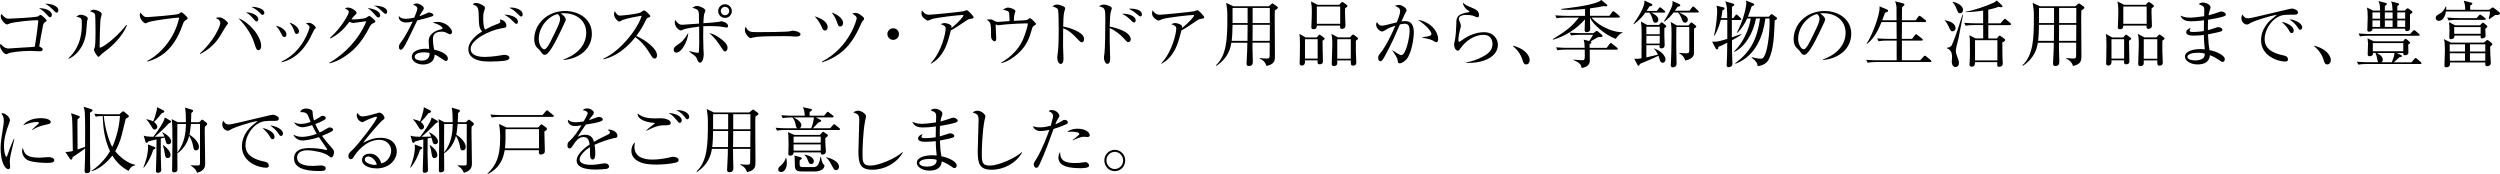 <?xml version="1.0" encoding="UTF-8"?><svg id="_レイヤー_2" xmlns="http://www.w3.org/2000/svg" viewBox="0 0 517.99 36.07"><defs><style>.cls-1{fill:#000;stroke-width:0px;}</style></defs><g id="_ヘッダーフッダー"><path class="cls-1" d="M9.31,4.61c-.13.09-.3.22-.39.63-.18.81-.72,3.85-.79,4.38.51.25.71.34.71.58,0,.43-.48.43-.57.43-.3,0-1.62-.08-1.89-.08-2.16,0-4.14.27-4.68.53-.3.13-.33.15-.44.15-.39,0-1.26-1.09-1.26-1.71,0-.19.04-.3.13-.46.09.15.74.99,1.61.99.2,0,2.83-.2,3.38-.22.71-.03,1.69-.09,2.08-.15.31-1.68.73-5.02.73-5.28,0-.21-.09-.22-.27-.22-1.23,0-4.89.41-5.55.65-.11.04-.54.24-.63.24-.39,0-1.32-.93-1.32-1.67,0-.24.04-.38.11-.52.87.99,1.12.99,1.59.99.55,0,5.53-.26,6-.47.09-.04.45-.33.54-.33.18,0,1.26.96,1.26,1.19,0,.13-.03.15-.35.36ZM10.38,3.57c-.2,0-.24-.06-.71-.57-.76-.87-1.35-1.16-1.6-1.29,1.24-.08,2.68.5,2.68,1.37,0,.25-.17.5-.38.5ZM11.73,2.62c-.18,0-.25-.08-.9-.74-.74-.73-1.1-.91-1.5-1.11.99-.06,2.76.38,2.76,1.35,0,.34-.2.5-.36.5Z"/><path class="cls-1" d="M18.03,4.51c-.03.35-.15,1.89-.18,2.21-.39,3.22-2.32,4.93-3.6,5.46l-.08-.09c2.78-2.61,2.78-5.85,2.78-7.11s-.02-1.24-1.16-1.54c.24-.16.57-.39.99-.39.39,0,1.41.33,1.41.75,0,.12-.15.62-.17.72ZM21.67,10.71c-.51.36-.55.42-.95.84-.08.08-.21.22-.3.22-.29,0-.96-1.23-.96-1.42,0-.1.18-.55.2-.66.13-.63.13-2.58.13-2.98,0-.55-.01-3.33-.09-3.69-.06-.27-.36-.46-1.08-.7.2-.12.5-.32.84-.32.45,0,1.62.45,1.62.9,0,.13-.18.73-.21.85-.15.76-.23,4.96-.23,5.88,0,.06,0,.25.11.25.36,0,3.08-1.72,5.43-4.72l.12.09c-1.02,2.46-3.18,4.42-4.63,5.46Z"/><path class="cls-1" d="M38.38,4.26c-.27.17-.39.44-.57.96-.87,2.5-2.26,4.89-4.5,6.33-1.26.81-2.32,1.08-2.79,1.2l-.03-.12c2.73-1.41,5.73-4.68,6.64-8.97-1.02-.02-5.34.62-6.12.84-.13.04-.81.34-.84.34-.29,0-1.21-.76-1.21-1.75,0-.19.08-.36.13-.48.68.79.79.94,1.46.94.42,0,6.01-.46,6.46-.66.11-.05.48-.36.57-.36.18,0,1.29.97,1.29,1.26,0,.18-.02.18-.5.46Z"/><path class="cls-1" d="M46.94,5.28c-.25.31-1.12,1.84-1.32,2.14-.9,1.42-1.98,2.66-4.16,3.78l-.03-.14c2.82-2.49,4.21-5.61,4.21-6.25,0-.38-.13-.72-.94-1.08.17-.06.46-.14.76-.14.71,0,1.79.98,1.79,1.23,0,.08-.17.29-.32.45ZM53.57,10.39c-.43,0-.52-.33-.92-1.56-.61-2-2.25-4.08-3.24-5.03,1.9.57,4.71,3.53,4.71,5.76,0,.41-.22.83-.55.83ZM53.17,4.44c-.21,0-.27-.08-.79-.69-.06-.08-.61-.74-1.41-1.2.94-.01,2.55.51,2.55,1.44,0,.3-.18.45-.35.45ZM54.41,3.08c-.18,0-.22-.04-.63-.48-.13-.15-.81-.75-1.67-1.17.96-.06,2.66.36,2.66,1.23,0,.29-.2.42-.36.42Z"/><path class="cls-1" d="M58.92,7.68c-.33,0-.48-.34-.65-.72-.2-.42-.6-1.09-1.09-1.62.99.15,2.17.96,2.17,1.79,0,.3-.15.55-.43.55ZM65.1,6.17c-.09.1-.71,1.42-.84,1.68-2.16,4.07-4.83,4.77-5.88,5.05l-.03-.15c4.5-2.1,5.79-6.9,5.79-7.11,0-.36-.6-.71-.79-.81.19-.04.39-.11.66-.11.65,0,1.41.79,1.41.98,0,.1-.03.15-.31.46ZM61.5,7.04c-.31,0-.36-.14-.61-.83-.2-.55-.56-1.09-.9-1.54,1.02.3,1.96,1.14,1.96,1.79,0,.31-.17.58-.45.58Z"/><path class="cls-1" d="M68.22,13.02c3.22-1.8,6.28-5.08,7.68-8.62-.6.06-1.62.23-2.25.3-.08.01-.41.06-.48.06-.25,0-.6-.17-.76-.25-.96,1.21-1.86,2.37-3.97,3.48l-.08-.12c2.46-2.25,3.92-4.93,3.92-5.43,0-.15-.03-.27-.83-.75.36-.12.69-.12.73-.12.6,0,1.7.69,1.7,1.08,0,.17-.06.21-.34.48-.21.2-.3.31-.74.88.66.08,2.55-.13,2.94-.27.13-.04.66-.45.79-.45s1.25.88,1.25,1.18c0,.12-.05.15-.47.35-.34.16-.48.28-.81.93-1.33,2.58-2.59,4-3.85,5.05-.62.51-2.37,1.88-4.4,2.33l-.03-.11ZM78.78,3.18c0,.21-.11.44-.39.44-.18,0-.29-.08-.48-.3-.54-.63-.9-1.08-1.74-1.65,1.37.12,2.61.71,2.61,1.51ZM80.22,2.47c0,.39-.25.39-.36.39-.16,0-.19-.03-.84-.65-.12-.12-.72-.71-1.53-1.06,1.15.03,2.73.3,2.73,1.32Z"/><path class="cls-1" d="M89.55,3.38c-.24.12-1.41.45-3.1.86-.39.78-2.03,4.26-2.42,4.93-.34.58-.66,1.14-.96,1.14-.11,0-.42-.06-.42-.57,0-.42.21-.69.36-.9,1.08-1.42,2.04-3.41,2.49-4.38-.33.08-.78.2-1.35.2-.89,0-1.63-.47-1.52-1.37.36.51.86.6,1.46.6.54,0,1.16-.1,1.75-.24.35-.85.63-1.59.63-1.9,0-.17-.09-.53-.88-.74.23-.19.44-.3.74-.3.58,0,1.5.63,1.5,1.02q0,.15-.38.69c-.21.3-.33.51-.56.95.3-.11.81-.29,1.12-.44.66-.3.74-.34.92-.34.2,0,.86.21.86.5,0,.15-.12.24-.24.3ZM93.3,7.11c-.09,0-.25-.02-.53-.17-.51-.27-.69-.38-1.27-.38-1.58,0-1.8.85-1.8,1.56,0,.87.17,1.71.25,2.17,1.2.25,2.85.88,2.85,1.86,0,.22-.15.49-.42.49-.18,0-.78-.42-1.16-.69-.6-.42-.87-.53-1.17-.63-.01.31-.04.95-.57,1.42-.62.57-1.47.63-1.82.63-1.25,0-2.33-.67-2.33-1.6,0-1.12,1.37-1.67,2.82-1.67.33,0,.55.03.78.04-.04-.53-.11-1.23-.11-1.58,0-1.65,1.59-2.29,2.62-2.49.12-.03.25-.06.25-.24,0-.2-.54-.75-2.05-1.14.22-.07.51-.15.96-.15,1.86,0,3.06,1.39,3.06,2.1,0,.27-.15.44-.39.44ZM87.88,10.84c-.57,0-1.96.12-1.96.93,0,.63.96.79,1.47.79s1.67-.13,1.62-1.57c-.29-.08-.52-.15-1.12-.15Z"/><path class="cls-1" d="M105.07,12.46c-.63.25-2.94.29-3.49.29-1.32,0-2.08-.08-2.92-.41-.74-.29-1.62-.92-1.62-2.08,0-1.86,2.01-3.21,2.85-3.75-.64-.79-.64-1.05-.71-3.55-.04-1.54-.3-1.67-1.25-2.08.21-.2.53-.27.81-.27.39,0,1.08.34,1.39.55.3.2.34.29.34.48,0,.15-.04.32-.06.36-.2.53-.29.84-.29,1.92,0,1.26.18,1.84.38,2.21,1.17-.63,1.56-.78,2.88-1.3.18-.08.27-.17.27-.36,0-.15-.08-.3-.12-.42.87.03,1.39.66,1.39,1.23,0,.42-.1.44-.97.58-2.7.45-6.43,2.43-6.43,4.26,0,1.54,2.04,1.68,2.89,1.68.25,0,1.91-.06,3.45-.35.38-.07.48-.09.67-.09.43,0,1.02.2,1.02.6,0,.24-.18.38-.5.51ZM107.02,4.95c-.21,0-.27-.08-.95-.75-.67-.67-1.15-.93-1.59-1.16.96-.03,2.83.38,2.83,1.47,0,.21-.08.44-.3.44ZM107.99,3.42c-.15,0-.21-.04-.66-.48-.79-.77-.99-.95-1.82-1.33.2-.03.33-.04.51-.04.78,0,2.28.45,2.28,1.41,0,.27-.15.45-.32.45Z"/><path class="cls-1" d="M116.77,12.43v-.12c3.19-1.14,4.69-3.25,4.69-5.53,0-2.54-2.04-4.04-4.65-4.04-.38,0-.45.01-.62.09.81.44,1.04.99,1.04,1.2,0,.17-.04.27-.51,1.25-.96,2.05-2.37,5.07-3.39,5.91-.11.08-.29.17-.48.17-.34,0-.48-.19-.93-.83-.11-.15-.71-.7-.81-.84-.17-.24-.42-.78-.42-1.53,0-3.23,2.73-5.88,6.39-5.88,2.91,0,5.55,1.69,5.55,4.71s-2.43,5.14-5.86,5.44ZM115.58,2.92c-1.65.27-3.95,2.4-3.95,5.16,0,1.02.58,2.14,1.17,2.14.41,0,.99-1.06,1.25-1.57,1.5-3.02,2-3.99,2-4.77,0-.38-.18-.69-.46-.96Z"/><path class="cls-1" d="M135.63,12.13c-.32,0-.48-.25-.62-.48-1.2-1.98-2.03-2.97-3.36-3.96-2.67,3.36-5.22,4.3-6.63,4.59l-.02-.12c3.48-1.53,7.14-6.12,7.96-8.91-.57.08-3.06.54-3.87.86-.13.06-.69.36-.81.36-.22,0-1.05-.73-1.05-1.51,0-.3.06-.5.13-.64.57.9.83.91,1.12.91.42,0,3.67-.31,4.29-.67.1-.06.57-.42.69-.42.17,0,1.28.95,1.28,1.2,0,.17-.11.2-.58.38-.11.04-.12.08-.32.43-.66,1.28-1.03,2.01-2,3.3,1.8.79,4.29,2.58,4.29,3.99,0,.41-.17.71-.52.71Z"/><path class="cls-1" d="M140.17,10.9c-.09,0-.58,0-.58-.6,0-.46.2-.6.98-1.14.6-.42,1.12-.79,2.05-2.36-.13,1.85-1.42,4.09-2.45,4.09ZM150.55,5.7c-.22,0-1.23-.2-1.38-.21-.25-.03-1.17-.09-2.17-.09-.62,0-1,.01-1.28.03-.03,1.38-.04,3.29.03,4.67,0,.12.06,1.09.06,1.11,0,.18-.04,1.77-.78,1.77-.29,0-.38-.2-.72-1-.11-.24-.36-.46-1.52-1.3l.02-.08c1.33.3,1.51.34,1.78.34.2,0,.21-.09.23-.38.06-1,.08-1.42.04-5.05-.27.03-2.82.36-3.29.62-.3.17-.41.17-.48.17-.6,0-1.28-.98-1.28-1.58,0-.2.03-.39.08-.62.22.36.52.71.9.92.11.06.24.11.63.11.03,0,2.97-.21,3.42-.24-.01-2-.03-2.22-.13-2.55-.15-.42-.64-.55-1.27-.72.22-.15.57-.39.96-.39.58,0,1.77.56,1.77.96,0,.08-.18.5-.22.58-.15.38-.2,1.58-.21,2.04.42-.01,2.97-.22,3.17-.27.09-.02.46-.14.52-.14.22,0,1.42.32,1.42.96,0,.09-.01.35-.3.35ZM150.24,10.65c-.27,0-.34-.12-1.06-1.23-1.07-1.61-1.77-2.17-2.22-2.54.78.09,1.53.51,2.5,1.25.34.25,1.29.96,1.29,1.79,0,.46-.3.73-.51.73ZM150.22,3.71c-.79,0-1.42-.63-1.42-1.41s.63-1.42,1.42-1.42,1.41.63,1.41,1.42-.63,1.41-1.41,1.41ZM150.22,1.41c-.48,0-.87.39-.87.87s.39.87.87.87.87-.39.87-.87-.39-.87-.87-.87Z"/><path class="cls-1" d="M164.92,7.58c-.13,0-.5-.03-.53-.03-.54-.04-.69-.06-1.69-.06-4.58,0-5.92.09-6.6.27-.05.01-.53.13-.57.13-.39,0-1.2-.96-1.2-1.65,0-.09.02-.38.18-.72.51,1.14.98,1.14,2.54,1.14,1.04,0,5.91-.02,6.6-.18.09-.01.53-.13.62-.13s1.59.17,1.59.75c0,.46-.75.48-.93.48Z"/><path class="cls-1" d="M170.92,6.33c-.32,0-.47-.29-.57-.53-.46-1.05-.81-1.56-1.54-2.42,2.08.62,2.68,1.58,2.68,2.24,0,.41-.24.71-.57.71ZM178.84,4.23c-.18.13-.24.27-.6,1.08-1.96,4.38-4.2,6.33-7.88,7.61l-.06-.15c5.76-2.97,7.21-8.76,7.21-8.98,0-.29-.27-.6-.93-.98.17-.07.29-.13.65-.13.4,0,.67.06,1.47.72.24.2.34.33.34.5,0,.13-.08.24-.21.35ZM174.07,5.5c-.27,0-.39-.2-.5-.5-.36-1-.52-1.48-1.25-2.42,1.61.56,2.37,1.49,2.37,2.16,0,.32-.15.75-.63.75Z"/><path class="cls-1" d="M185.06,8.26c-.66,0-1.2-.54-1.2-1.2s.54-1.2,1.2-1.2,1.2.51,1.2,1.2-.55,1.2-1.2,1.2Z"/><path class="cls-1" d="M201,3.92c-.39.06-.53.17-1.08.54-.95.64-2.16,1.47-2.9,1.83-.09.29-.45,1.6-.52,1.86-1.05,3.62-2.87,4.63-3.62,5.05l-.04-.09c2.31-2.44,3.1-6.33,3.1-7.2,0-.44-.25-.62-1.03-.9.38-.17.52-.24.76-.24.55,0,1.49.35,1.49.75,0,.09-.02.23-.03.3,1.5-1.19,2.5-2.43,2.5-2.62,0-.04-.02-.09-.21-.09-.78,0-5.31.51-6.36.85-.13.04-.69.32-.81.32-.15,0-1.33-.62-1.33-1.44,0-.25.03-.48.11-.72.55.93,1.2.93,1.54.93.66,0,6.34-.57,7.02-.71.12-.01.63-.24.73-.24.24,0,1.4,1.22,1.4,1.47s-.06.25-.72.34Z"/><path class="cls-1" d="M214.27,5.33c-.29.15-.31.19-.5.84-.48,1.71-1.09,3.42-2.98,5.05-.58.51-1.86,1.51-3.29,1.86l-.04-.11c1.93-1.12,3.6-2.73,4.5-4.79.55-1.24,1-2.95,1-3.19,0-.12-.01-.15-.24-.15-1.2,0-3.03.11-4.25.21-.22.02-1.59.18-1.68.18-.04,0-.09-.02-.5-.17.03.25.12,2.71.12,2.92,0,.42-.13.58-.31.58-.29,0-.75-.39-.75-.98,0-2.7-.04-2.98-.93-3.49.17-.03.44-.08.71-.08.38,0,.48.06,1.04.38.2.12.39.15.66.15.1,0,1.96-.13,2.34-.17-.01-.33-.03-1.6-.12-1.8-.12-.24-.22-.33-1.23-.55.57-.43.94-.45,1.05-.45.41,0,1.53.36,1.53.74,0,.04-.16.58-.21.69-.07.17-.13,1.05-.12,1.32.38-.01,2.04-.1,2.38-.13.15-.02.38-.03.73-.3.14-.11.18-.14.25-.14.15,0,1.23,1.02,1.23,1.2,0,.12-.11.21-.41.36Z"/><path class="cls-1" d="M224.13,8.76c-.22,0-.42-.2-.66-.45-1.38-1.53-2.16-2.07-3.19-2.46,0,.58-.03,3.2-.02,3.74,0,.39.09,2.11.09,2.46,0,.31,0,1.2-.58,1.2-.5,0-.71-.87-.71-1.26,0-.22.01-.36.1-1,.18-1.18.2-3.55.2-4.83,0-.65-.02-3.63-.13-4.11-.09-.33-.42-.48-1.2-.75.3-.18.66-.36.99-.36.22,0,1.69.32,1.69.79,0,.12-.18.63-.21.75-.17.57-.19,2.29-.21,3.03,1.53.24,3.04.9,3.87,1.62.27.24.45.62.45,1,0,.5-.3.63-.48.63Z"/><path class="cls-1" d="M233.78,8.73c-.25,0-.33-.09-1.02-.87-.66-.73-1.8-1.6-2.83-2.05-.02.12-.02,2.46,0,2.73,0,.18.09,2.83.09,3.52,0,.25,0,1.17-.57,1.17-.43,0-.72-.73-.72-1.3,0-.24.08-.67.11-.87.13-.76.18-5.05.18-7.14s-.06-2.33-1.33-2.61c.2-.13.53-.36,1-.36.66,0,1.68.42,1.68.75,0,.08-.21.75-.24.84-.12.38-.18,2.05-.2,2.96,1.05.22,2.23.55,3.22,1.12.57.33,1.14.93,1.14,1.5,0,.28-.18.61-.51.61ZM234.97,4.65c-.23,0-.29-.08-.89-.68-.57-.57-1.23-.94-1.56-1.12,1.12-.09,2.79.42,2.79,1.37,0,.32-.2.44-.34.44ZM236.3,3.41c-.18,0-.62-.38-.9-.62-.5-.43-1.23-.83-1.51-.97.22-.03.29-.03.43-.03.06,0,2.28,0,2.28,1.18,0,.24-.12.44-.3.44Z"/><path class="cls-1" d="M248.78,3.92c-.39.06-.53.17-1.08.54-.95.64-2.16,1.47-2.9,1.83-.09.29-.45,1.6-.52,1.86-1.05,3.62-2.87,4.63-3.62,5.05l-.04-.09c2.31-2.44,3.1-6.33,3.1-7.2,0-.44-.25-.62-1.03-.9.38-.17.52-.24.76-.24.55,0,1.49.35,1.49.75,0,.09-.02.23-.03.3,1.5-1.19,2.5-2.43,2.5-2.62,0-.04-.02-.09-.21-.09-.78,0-5.31.51-6.36.85-.13.04-.69.32-.81.32-.15,0-1.33-.62-1.33-1.44,0-.25.03-.48.11-.72.55.93,1.2.93,1.54.93.66,0,6.34-.57,7.02-.71.12-.01.63-.24.73-.24.24,0,1.4,1.22,1.4,1.47s-.06.25-.72.34Z"/><path class="cls-1" d="M262.89,1.29l.53-.45c.12-.1.18-.13.22-.13.08,0,.18.06.24.11l.75.54c.09.06.15.16.15.22,0,.17-.2.31-.63.57-.03.57-.03.63-.03,2.23,0,1.14.04,6.15.04,7.17,0,.9,0,1.75-1.75,2.12-.29-1.01-1.05-1.37-1.41-1.53l.03-.12c.48.06.96.11,1.44.11.6,0,.6-.12.6-1.19,0-.3,0-1.88.01-2.1h-3.57c0,.87.01,2.19.06,3.42.01.21.01.42.01.5,0,.31,0,.92-.84.92-.45,0-.46-.32-.46-.51,0-.12.02-.5.03-.63.12-1.81.13-3.17.13-3.69h-3.31c-.2,1.25-.67,3.13-3.06,4.78l-.12-.12c2.25-2.07,2.35-5.69,2.35-9.72,0-1.52,0-1.56-.24-3.2l1.49.71h7.33ZM255.38,5.14c0,.87-.07,2.55-.18,3.33h3.27l.03-3.33h-3.12ZM255.38,1.65v3.13h3.12V1.65h-3.12ZM263.09,8.47l.02-3.33h-3.56l-.03,3.33h3.57ZM263.1,4.79V1.65s-3.56,0-3.56,0v3.13h3.56Z"/><path class="cls-1" d="M274.02,8.46c.02.66.08,3.6.08,4.2,0,.24,0,.66-.69.66-.35,0-.47-.15-.41-.82h-2.61c.02.48.02,1.08-.69,1.08-.42,0-.42-.36-.42-.52,0-.15.03-.79.03-.93.03-.71.04-1.64.04-2.69,0-1.75-.04-1.95-.14-2.43l1.32.75h2.29l.36-.41c.09-.09.17-.17.24-.17s.18.08.3.17l.58.44c.1.07.17.13.17.24,0,.09-.18.24-.47.44ZM273.01,8.12h-2.62v4.02h2.62v-4.02ZM278.71,1.71c-.02.21-.03.44-.03.78,0,.43.09,2.42.09,2.82,0,.68-.69.68-.73.68-.36,0-.41-.24-.38-.69h-4.83c0,.27,0,.76-.69.76-.43,0-.43-.28-.43-.45,0-.29.03-.74.04-1.02.01-.34.06-1.35.06-2.22,0-.74-.02-1.18-.17-2.07l1.35.69h4.51l.34-.39c.11-.12.2-.18.29-.18s.17.04.33.17l.57.41c.09.06.17.15.17.24,0,.13-.2.28-.5.48ZM277.68,1.35h-4.84v3.58h4.84V1.35ZM280.93,8.43v2.15c.01.09.09,2.28.09,2.35,0,.64-.48.67-.69.67-.45,0-.46-.29-.45-1.08h-2.8c0,.53,0,.78-.08.88-.13.2-.34.29-.6.29-.47,0-.47-.29-.47-.45,0-.63.12-3.42.12-3.99,0-1.5-.09-1.82-.21-2.24l1.38.74h2.48l.38-.41c.12-.12.18-.18.27-.18s.21.08.32.17l.55.42c.09.06.17.15.17.24,0,.12-.21.29-.45.43ZM279.88,8.12h-2.8v4.05h2.8v-4.05Z"/><path class="cls-1" d="M291.36,12.33c-.3.31-.85.79-1.32.79-.38,0-.41-.18-.45-.63-.04-.48-.66-1.38-1.08-2v-.08c.34.24,1.51,1.02,1.81,1.02,1.05,0,1.75-3.9,1.75-4.95,0-1.2-.31-1.56-1.02-1.56-.32,0-.76.09-.99.14-.21.48-1.15,2.64-1.32,3-.11.24-1.79,3.73-2.27,4.32-.15.2-.28.3-.46.3-.24,0-.46-.25-.46-.67,0-.45.11-.58.62-1.21.34-.43,1.16-1.68,2-3.41.33-.67.64-1.36.93-2.07-.57.18-1.39.46-2.08.92-.36.22-.48.29-.64.29-.48,0-1.25-.71-1.25-1.41,0-.25.09-.39.17-.54.38.67.75.73,1.02.73.17,0,.41-.01.87-.13.22-.06,1.49-.38,2.22-.55.24-.6.69-1.75.69-2.28,0-.62-.25-.75-1.07-1.15.17-.06.5-.18.87-.18.57,0,1.53.66,1.53,1.07,0,.18-.03.25-.38.87-.09.15-.45.97-.68,1.47.2-.02.5-.06.83-.06,1.42,0,1.74,1.17,1.74,2.42,0,1.05-.46,4.37-1.58,5.57ZM297.58,8.75c-.15,0-.69-.35-.81-.41-.57-.27-1.93-.51-2.07-.54v-.1c1.52-.15,1.89-.3,1.89-.72,0-.17-.48-1.33-2.81-2.89,2.81.51,4.19,2.52,4.19,3.99,0,.12,0,.67-.39.67Z"/><path class="cls-1" d="M303.76,13.02v-.09c1.25-.2,2.43-.63,3.53-1.23,1.06-.57,1.95-1.29,1.95-2.56,0-.41-.09-1.92-1.89-1.92s-3.71,1.2-4.9,3.01c-.08.12-.18.27-.38.27-.56,0-.79-.88-.79-1.2,0-.24.03-.33.19-1.08.15-.69.27-2.5.27-3.15,0-1.37,0-2.15,2.59-2.55.09-.02.13-.03.13-.11s-.04-.1-.41-.34c-.42-.29-.94-.9-.93-1.49.65.53.76.57,2.16,1.16.33.13,1.17.48,1.17,1.38,0,.33-.12.46-.32.46-.21,0-.34-.08-.69-.24-.27-.12-.9-.25-1.56-.25-1.14,0-1.62.36-1.62.79,0,.15.03.24.33.99.07.21.1.42.1.53,0,.15-.18.75-.21.88-.08.31-.31,1.35-.31,2.04,0,.09.01.34.19.34.09,0,1.02-.67,1.21-.79,1.5-.92,2.99-1.2,3.87-1.2,2.05,0,2.92,1.44,2.92,2.61,0,2.47-3.06,3.94-6.63,3.73Z"/><path class="cls-1" d="M316.22,13.35c-.48,0-.6-.39-.75-.88-.09-.32-.52-1.73-1.96-2.88l.04-.13c1.05.34,1.67.58,2.38,1.18.26.22,1.02.95,1.02,1.84,0,.42-.27.87-.74.87Z"/><path class="cls-1" d="M335.27,7.42c-.09.09-.42.54-.5.63-2.16-.78-4.81-3.04-5.31-4.39h-.03c0,.38.06,2.01.06,2.35,0,.18-.02.33-.18.46-.15.12-.36.2-.55.2-.42,0-.43-.31-.43-.52,0-.35.07-1.83.07-2.13-1.77,2-4.06,3.46-6.61,4.21l-.04-.12c3.22-2,3.94-2.66,5.37-4.46h-2.82c-.38,0-1.09,0-1.77.13l-.3-.6c1.04.09,2.1.1,2.31.1h3.88v-1.42c-1.52.15-2.7.18-3.33.18-.54,0-1.08-.01-1.63-.06v-.13c1.05-.12,5.94-.65,7.78-1.49.25-.12.42-.27.53-.38l1.17.98c.06.06.09.12.09.18,0,.18-.18.18-.27.18-.14,0-.39-.04-.53-.06-.54.12-1.39.31-2.79.48v1.54h4.02l.58-.79c.05-.08.12-.17.23-.17.09,0,.22.11.29.15l.92.78c.07.06.15.13.15.22,0,.13-.13.17-.22.17h-5.66c2.03,2.26,5.08,3.1,6.42,3.04v.12c-.38.1-.66.36-.88.6ZM335.01,10.29h-5.62c0,.38.01,2.25.01,2.38-.03.85-.76,1.27-1.69,1.42-.13-.63-.23-1.02-1.65-1.63v-.11c1.08.11,1.35.12,1.77.12.54,0,.57,0,.52-2.19h-3.88c-.38,0-1.09.01-1.77.13l-.29-.6c1.02.09,2.08.1,2.29.1h3.64c-.03-1.04-.06-1.16-.22-1.7l1.16.29c.27-.42.72-1.09.81-1.29h-2.8c-.38,0-1.1.02-1.77.14l-.29-.58c1.02.07,2.08.09,2.29.09h2.62l.42-.32c.06-.04.2-.15.3-.15.07,0,.22.12.25.15l.79.66c.08.08.15.15.15.25,0,.2-.24.23-.36.23h-.56c-.15.07-1.05.6-1.57.9.17.04.18.15.18.2,0,.12-.21.29-.38.4v.74h3.54l.63-.84c.06-.09.13-.18.22-.18.06,0,.14.04.27.15l1.04.84c.07.06.15.14.15.24,0,.13-.12.15-.22.15Z"/><path class="cls-1" d="M344.82,2.61h-2.7c.27.12,1.48.64,1.48,1.44,0,.3-.18.66-.57.66s-.44-.1-.71-.96c-.23-.72-.42-.96-.6-1.14h-.81c-.46.66-1.29,1.68-2.43,2.42l-.06-.05c.92-1.3,2.45-3.57,2.29-4.87l1.5.69c.08.03.15.12.15.21,0,.2-.18.25-.6.3-.24.39-.38.62-.6.95h2.12l.43-.55c.11-.13.18-.2.25-.2.09,0,.18.06.29.17l.63.55c.11.11.15.17.15.24,0,.11-.11.15-.23.15ZM344.85,5.88v1.62c0,.29.06,1.63.06,1.74,0,.27,0,.78-.71.78-.2,0-.35-.09-.35-.29,0-.06.02-.3.02-.36h-2.75c.01.71,0,1.81,0,2.52.27-.06.3-.08,2.4-.57-.33-.72-.64-1.05-.81-1.23l.04-.06c2.33.9,2.34,2.25,2.34,2.31,0,.27-.17.66-.58.66-.38,0-.51-.3-.58-.5-.04-.13-.25-.79-.3-.95-.79.41-2.97,1.33-3.83,1.68-.1.26-.18.39-.3.39-.1,0-.18-.09-.24-.21l-.66-1.25c.17.01.34.03.55.03.22,0,.45-.03.96-.12,0-.72.03-4.23.03-5.03s0-1.6-.15-2.58l1.29.71h2.47l.33-.39c.09-.12.15-.15.21-.15.08,0,.13.03.25.13l.56.45c.09.07.15.17.15.24,0,.11-.08.2-.42.41ZM343.89,5.54h-2.77v1.56h2.77v-1.56ZM343.89,7.42h-2.77v1.61h2.77v-1.61ZM351.73,2.59h-3.84c1.23.57,1.82.84,1.82,1.5,0,.27-.17.6-.57.6s-.5-.21-.76-.95c-.12-.32-.41-.88-.72-1.16h-.9c-.56.74-1.07,1.31-1.98,1.94l-.06-.06c.66-.94,1.72-2.86,1.8-3.57.03-.38.04-.46.01-.69l1.44.67c.09.04.18.11.18.23,0,.15-.1.21-.58.34-.12.17-.17.22-.55.78h3.03l.51-.67c.1-.14.17-.2.25-.2s.18.06.29.17l.72.66c.12.1.15.18.15.27s-.07.13-.22.13ZM351,5.96c-.03.83.02,5.04-.03,5.26-.14.85-1.05,1.14-1.79,1.33-.3-.97-.9-1.32-1.26-1.51v-.08c.27.03,1.11.09,1.35.09.54,0,.74-.04.74-.62v-4.84h-2.67c-.03.88-.02,3.01-.02,3.99,0,.57.06,3.13.06,3.66,0,.69-.69.71-.75.71-.45,0-.45-.34-.45-.48,0-.08.01-.21.03-.34.06-.63.13-4.2.13-6.09,0-.62,0-1.74-.18-2.49l1.27.72h2.43l.36-.45c.09-.12.15-.17.23-.17.06,0,.12.03.27.15l.6.48c.06.06.14.12.14.21,0,.12-.06.19-.47.46Z"/><path class="cls-1" d="M358.86,8.34c0,1.81,0,2.13.03,3,.01.52.06,1.37.06,1.89,0,.62-.64.69-.78.69-.33,0-.41-.2-.41-.42,0-.06.03-.62.03-.72.06-1.12.06-1.53.09-3.93-1.09.57-1.53.74-1.84.86-.02.27-.04.52-.29.52-.17,0-.25-.17-.3-.25l-.71-1.35c.93.04,1.18.03,3.15-.57,0-1.32.02-2.8,0-3.94h-1.35c-.45,1.81-1.09,2.91-1.33,3.31l-.09-.03c.57-2.22.67-4.56.67-5.2,0-.56-.06-.75-.15-1.02l1.44.34c.12.03.25.06.25.23,0,.21-.21.3-.45.39-.08.71-.15,1.16-.25,1.62h1.25c-.03-2.12-.08-2.73-.41-3.48l1.65.48c.09.03.22.11.22.21,0,.18-.25.32-.48.44-.02.31-.02,1.9-.02,2.35h.3l.42-.57c.07-.09.15-.19.22-.19.09,0,.2.09.27.17l.6.57c.06.06.13.14.13.23,0,.13-.13.17-.22.17h-1.73c0,.96-.01,2.64,0,3.6.3-.11,1.7-.58,1.96-.69l.04.11c-.42.3-.88.6-2.01,1.21ZM367.71,4.28c-.12,3.13-.24,5.98-1.18,7.93-.57,1.18-1.65,1.38-2.33,1.51-.1-.67-.34-1.09-1.27-1.77l.04-.11c.99.29,1.56.32,1.81.32.36,0,.6,0,1.02-1.07.52-1.38.94-4.67.84-7.26h-.86c-.43,3.39-1.88,7.75-6.21,9.39l-.05-.1c3.18-2.39,4.53-4.92,5.16-9.29h-.84c-.62,3.17-2.31,5.89-4.48,6.92l-.05-.09c1.85-1.85,3.03-4.38,3.44-6.83h-.75c-.48,1.08-1.14,2.13-2.03,2.99l-.08-.08c1.47-2.76,1.94-5.49,1.94-6.12,0-.17-.02-.29-.08-.51l1.5.6c.15.06.22.15.22.24,0,.2-.28.27-.52.33-.39,1.2-.65,1.82-.79,2.19h4.32l.36-.38c.09-.11.17-.17.22-.17s.17.06.27.13l.71.52c.1.08.17.12.17.21,0,.23-.35.39-.51.47Z"/><path class="cls-1" d="M377.71,12.43v-.12c3.19-1.14,4.69-3.25,4.69-5.53,0-2.54-2.04-4.04-4.65-4.04-.38,0-.45.01-.62.09.81.44,1.04.99,1.04,1.2,0,.17-.04.27-.51,1.25-.96,2.05-2.37,5.07-3.39,5.91-.11.08-.29.17-.48.17-.34,0-.48-.19-.93-.83-.11-.15-.71-.7-.81-.84-.17-.24-.42-.78-.42-1.53,0-3.23,2.73-5.88,6.39-5.88,2.91,0,5.55,1.69,5.55,4.71s-2.43,5.14-5.86,5.44ZM376.52,2.92c-1.65.27-3.95,2.4-3.95,5.16,0,1.02.58,2.14,1.17,2.14.41,0,.99-1.06,1.25-1.57,1.5-3.02,2-3.99,2-4.77,0-.38-.18-.69-.46-.96Z"/><path class="cls-1" d="M399.92,12.85h-11.2c-.38,0-1.1.02-1.75.15l-.3-.6c.93.08,1.85.09,2.29.09h4.02v-4.08h-1.98c-.27,0-1.05,0-1.77.13l-.3-.58c.93.06,1.86.09,2.31.09h1.74c0-1.16,0-2.31-.02-3.48h-3.12c-.59,1.41-1.32,3.18-3,4.54l-.09-.04c1.46-2.33,2.7-6.11,2.7-7.46,0-.11-.01-.17-.03-.3l1.58.67c.12.06.21.13.21.25,0,.21-.3.3-.63.41-.24.66-.41,1.11-.6,1.56h2.98c0-.42,0-2.29-.01-2.67,0-.08-.03-.58-.29-1.27l1.71.46c.12.03.22.09.22.22,0,.09-.03.17-.18.29-.17.12-.21.18-.3.29-.01.22-.03.33-.03,1.09q0,.96-.01,1.59h2.86l.54-.75c.08-.1.15-.18.24-.18.08,0,.15.04.29.15l.95.74c.07.06.15.15.15.24s-.09.17-.22.17h-4.8c-.01,2.13-.03,2.37-.03,3.48h2.12l.6-.78c.11-.13.17-.18.23-.18.07,0,.15.04.27.15l.99.78c.09.06.15.15.15.24,0,.08-.06.15-.22.15h-4.12c0,.64-.01,3.6-.01,4.05v.03h3.79l.72-.78c.12-.12.18-.18.25-.18s.15.04.29.16l.92.77c.1.09.15.17.15.24,0,.12-.09.15-.22.15Z"/><path class="cls-1" d="M404.58,6.48c-.39,0-.43-.12-.9-1.14-.2-.42-.42-.78-.75-1.08l.03-.06c1.92.31,2.22,1.18,2.22,1.65s-.38.63-.6.63ZM405.81,7.89c-.15.66-.46,1.68-.55,2.36-.02.09-.02.19-.02.28,0,.35.06.57.25,1.1.39,1.02.39,1.05.39,1.39,0,.72-.41.87-.69.87-.75,0-.79-.95-.79-1.07,0-.15.06-.81.06-.96,0-.66-.12-1.02-.31-1.29-.2-.26-.44-.48-.75-.56v-.12c.74-.06.96-.39,1.09-.71.84-1.99,1.47-4.06,2.12-6.12h.13c-.17.76-.78,4.14-.93,4.81ZM406.14,2.75c-.38,0-.42-.12-.86-1.17-.27-.63-.55-.97-.69-1.14l.06-.08c.87.21,2.08.81,2.08,1.68,0,.24-.13.71-.6.71ZM416.48,5.21h-4.51v2.76h1.75l.36-.41c.1-.12.18-.18.25-.18.06,0,.13.06.27.15l.74.54c.08.06.13.12.13.22,0,.21-.39.42-.6.52.03,3.23.03,3.36.08,4.04.01.17.01.29.01.34,0,.41-.25.65-.74.65-.42,0-.42-.11-.4-.97h-4.61c-.01.46-.01.94-.7.94-.35,0-.44-.2-.44-.38,0-.03.01-.12.01-.13.08-1.32.08-1.47.08-2.87,0-2.43,0-2.59-.13-3.13l1.3.66h1.58v-2.76h-1.88c-.27,0-1.04,0-1.75.13l-.3-.6c.93.08,1.84.1,2.29.1h1.63v-2.64c-1.56.25-2.82.32-3.63.34v-.1c1.5-.23,4.27-1.14,5.82-1.88.21-.09.23-.11.62-.46l1.08.99c.08.06.11.15.11.23,0,.12-.08.19-.23.19-.13,0-.34-.03-.58-.09-.36.14-.93.35-2.13.6v2.82h2.55l.65-.75c.1-.12.17-.18.24-.18s.15.06.27.15l.88.75c.09.07.15.15.15.22,0,.12-.09.17-.23.17ZM413.85,8.33h-4.63v4.18h4.63v-4.18Z"/><path class="cls-1" d="M429.99,1.29l.53-.45c.12-.1.18-.13.22-.13.08,0,.18.06.24.11l.75.54c.09.06.15.16.15.22,0,.17-.2.31-.63.57-.03.57-.03.63-.03,2.23,0,1.14.04,6.15.04,7.17,0,.9,0,1.75-1.75,2.12-.29-1.01-1.05-1.37-1.41-1.53l.03-.12c.48.06.96.11,1.44.11.6,0,.6-.12.6-1.19,0-.3,0-1.88.01-2.1h-3.57c0,.87.01,2.19.06,3.42.01.21.01.42.01.5,0,.31,0,.92-.84.92-.45,0-.46-.32-.46-.51,0-.12.02-.5.03-.63.12-1.81.13-3.17.13-3.69h-3.31c-.2,1.25-.67,3.13-3.06,4.78l-.12-.12c2.25-2.07,2.36-5.69,2.36-9.72,0-1.52,0-1.56-.24-3.2l1.49.71h7.33ZM422.47,5.14c0,.87-.07,2.55-.18,3.33h3.27l.03-3.33h-3.12ZM422.47,1.65v3.13h3.12V1.65h-3.12ZM430.18,8.47l.02-3.33h-3.56l-.03,3.33h3.57ZM430.2,4.79V1.65s-3.56,0-3.56,0v3.13h3.56Z"/><path class="cls-1" d="M441.12,8.46c.02.66.08,3.6.08,4.2,0,.24,0,.66-.69.66-.35,0-.46-.15-.41-.82h-2.61c.02.48.02,1.08-.69,1.08-.42,0-.42-.36-.42-.52,0-.15.03-.79.03-.93.03-.71.04-1.64.04-2.69,0-1.75-.04-1.95-.14-2.43l1.32.75h2.29l.36-.41c.09-.09.17-.17.24-.17s.18.08.3.17l.58.44c.1.07.17.13.17.24,0,.09-.18.24-.47.44ZM440.11,8.12h-2.62v4.02h2.62v-4.02ZM445.81,1.71c-.01.21-.03.44-.03.78,0,.43.09,2.42.09,2.82,0,.68-.69.68-.73.68-.36,0-.41-.24-.38-.69h-4.83c0,.27,0,.76-.69.76-.43,0-.43-.28-.43-.45,0-.29.03-.74.04-1.02.01-.34.06-1.35.06-2.22,0-.74-.02-1.18-.17-2.07l1.35.69h4.51l.34-.39c.11-.12.2-.18.29-.18s.17.04.33.17l.57.41c.09.06.17.15.17.24,0,.13-.2.28-.5.48ZM444.78,1.35h-4.84v3.58h4.84V1.35ZM448.03,8.43v2.15c.01.09.09,2.28.09,2.35,0,.64-.48.67-.69.67-.45,0-.46-.29-.45-1.08h-2.8c0,.53,0,.78-.08.88-.13.2-.34.29-.6.29-.47,0-.47-.29-.47-.45,0-.63.12-3.42.12-3.99,0-1.5-.09-1.82-.21-2.24l1.38.74h2.48l.38-.41c.12-.12.18-.18.27-.18s.21.08.32.17l.55.42c.09.06.17.15.17.24,0,.12-.21.29-.45.43ZM446.98,8.12h-2.8v4.05h2.8v-4.05Z"/><path class="cls-1" d="M460.9,3.34c-.39.17-1.7.48-3.39.75-.04.58-.06,1.56-.04,2.17.3-.07,1.61-.51,1.88-.6.11-.03.18-.04.27-.04.27,0,.85.17.85.54,0,.22-.17.3-.31.36-.18.07-1.37.36-2.67.6.06,1.53.13,2.33.33,3.27,1.41.25,3.15,1.07,3.15,1.88,0,.2-.1.55-.46.55-.18,0-.22-.03-.74-.39-.82-.58-1.59-.88-1.89-1-.1,1.41-1.16,1.92-2.56,1.92-1.54,0-2.61-.81-2.61-1.59,0-1.21,1.77-1.59,3.25-1.59.38,0,.62.01.87.04-.17-1.29-.2-2.73-.2-2.96-.69.08-1.42.13-2.13.13-.84,0-1.54-.15-1.54-.72,0-.31.38-.76.98-.84-.15.2-.26.34-.26.53,0,.25.3.27.77.27,1.04,0,1.83-.13,2.17-.18,0-.75,0-1.02.04-2.24-1.23.18-2.31.21-2.68.21-1.25,0-1.85-.36-2.22-1.18.54.22,1.04.43,2.08.43.38,0,1.38-.08,2.85-.3,0-.21.03-1.17.03-1.28,0-.67-.15-.84-1.15-1.21.17-.15.36-.34.88-.34.71,0,1.56.48,1.56.97,0,.18-.01.24-.21.8-.12.34-.15.66-.18.87.69-.17,1.56-.46,2.34-.73.09-.03.2-.06.3-.06.3,0,.92.27.92.6,0,.15-.08.29-.27.36ZM455.32,10.93c-1.11,0-2.1.3-2.1.87,0,.3.46.72,1.65.72.48,0,1.08-.1,1.47-.36.48-.3.48-.78.48-1.05-.21-.07-.54-.18-1.5-.18Z"/><path class="cls-1" d="M475.26,3.04c-1.92,0-2.49,0-3.5.6-1.39.83-2.54,2.76-2.54,4.47,0,2.5,2.64,3.09,3.99,3.39.22.04.85.18.85.83,0,.39-.38.42-.57.42-1.54,0-5.01-1.14-5.01-4.44,0-.64.12-1.93,1.23-3.36.42-.54.78-.86,2.07-1.88-1.59.21-4.8,1.32-5.31,1.6-.65.38-.72.41-.96.41-.38,0-1.1-.45-1.1-1.32,0-.39.11-.58.21-.76.29.45.51.79,1.17.79.3,0,.69-.08,2.21-.43,1.79-.44,4.67-1.08,6.45-1.52.15-.03.36-.07.48-.07.23,0,1.2.28,1.2.79,0,.48-.46.48-.88.48ZM474.84,6.85c-.25,0-.3-.06-.66-.69-.3-.53-.69-.93-1.41-1.65,1,.21,2.47.87,2.47,1.82,0,.25-.09.52-.4.52ZM476.6,6.17c-.23,0-.27-.08-.71-.74-.36-.52-1.04-1.08-1.53-1.44.96.09,2.64.71,2.64,1.69,0,.42-.31.48-.4.48Z"/><path class="cls-1" d="M482.21,13.35c-.48,0-.6-.39-.75-.88-.09-.32-.52-1.73-1.96-2.88l.04-.13c1.05.34,1.67.58,2.38,1.18.26.22,1.02.95,1.02,1.84,0,.42-.27.87-.74.87Z"/><path class="cls-1" d="M497.91,8.56l.27-.34c.09-.1.15-.18.24-.18s.17.08.29.17l.5.4c.09.08.15.15.15.24,0,.12-.09.18-.39.41-.01.27.04,1.44.04,1.68,0,.42-.55.51-.72.51-.38,0-.36-.3-.35-.46h-1.36l.9.41c.11.04.2.1.2.21,0,.17-.2.21-.53.25-.17.17-.99.9-1.15,1.05h3.66l.6-.72c.1-.12.17-.17.24-.17s.17.04.27.13l.81.72c.09.07.15.15.15.24s-.08.15-.22.15h-11.1c-.38,0-1.1.01-1.77.13l-.3-.6c1.02.09,2.08.1,2.31.1h2.16c-.17-.13-.18-.21-.31-.9-.04-.27-.17-.71-.3-1.02h-.54c.01.17.03.3-.06.41-.17.2-.39.27-.66.27-.29,0-.36-.15-.36-.39,0-.33.06-1.79.06-2.08,0-.1,0-.67-.09-1.23l1.3.61h6.08ZM499.36,7.05l.58-.63c.12-.12.18-.18.25-.18s.17.04.29.15l.72.63c.09.08.15.15.15.24s-.09.15-.22.15h-10.38c-.38,0-1.09.01-1.77.13l-.3-.6c1.04.09,2.1.1,2.31.1h8.37ZM493.14,2.21c-.01-1.11-.06-1.35-.33-2l1.54.42c.12.03.19.09.19.18,0,.07-.03.19-.4.43-.02.5-.02.67-.02.96h1.61c-.04-.87-.06-1.32-.3-1.91l1.41.38c.15.04.24.09.24.18,0,.13-.09.24-.36.39,0,.41-.01.45-.01.96h1.53l.36-.33c.11-.1.18-.15.25-.15.09,0,.17.05.29.14l.54.42c.08.06.17.13.17.24,0,.12-.06.21-.51.45-.01.45.01,2.43.01,2.83,0,.65-.55.65-.66.65-.34,0-.36-.23-.36-.51h-6.76c.01.44-.35.63-.72.63-.33,0-.35-.27-.35-.41,0-.41.08-2.22.08-2.58,0-1.06-.04-1.38-.15-2.02l1.29.64h1.42ZM491.56,2.57v1.3h1.59v-1.3h-1.59ZM491.56,4.23v1.35h1.59v-1.35h-1.59ZM491.64,8.92v1.7h6.31v-1.7h-6.31ZM492.49,10.98c.39.2,1.21.65,1.21,1.4,0,.33-.17.45-.29.52h2.16c.24-.58.48-1.15.57-1.92h-3.66ZM494.13,2.57v1.3h1.61v-1.3h-1.61ZM494.13,4.23v1.35h1.61v-1.35h-1.61ZM498.34,3.87v-1.3h-1.63v1.3h1.63ZM498.34,5.58v-1.35h-1.63v1.35h1.63Z"/><path class="cls-1" d="M517.03,3.09c-.2.13-1.07.75-1.25.87l-.12-.08c.1-.4.27-1.12.25-1.5h-9.12c-.31,1.94-1.36,1.94-1.47,1.94-.39,0-.66-.29-.66-.58,0-.45.29-.6.84-.9.75-.42,1.11-1.2,1.23-1.47h.12c0,.25.01.41-.01.66h3.94c0-.62-.03-1.08-.3-1.88l1.54.39c.13.03.24.09.24.21,0,.13-.14.24-.45.42v.86h3.94l.44-.33c.13-.11.21-.15.3-.15s.17.06.32.17l.97.75c.1.09.2.2.2.3,0,.25-.23.35-.96.33ZM516.28,9.39c-.12.09-.26.23-.33.3.01.3.03,1.41.04,1.61.03.57.1,1.65.1,1.71,0,.19-.03.33-.15.46-.11.13-.35.25-.6.25-.42,0-.42-.27-.4-.78h-7.32c.03.27.11,1-.75,1-.31,0-.39-.09-.39-.36,0-.46.09-2.49.09-2.9s0-1.14-.06-1.92c-.02-.19-.11-.52-.17-.66l1.5.72h6.82l.42-.36c.15-.12.23-.17.3-.17s.17.04.33.18l.6.48c.06.04.1.12.1.2s-.04.13-.15.22ZM514.82,4.11h-5.73c-.38,0-1.09.01-1.75.13l-.3-.6c1.02.09,2.08.11,2.29.11h3.81l.48-.54c.09-.1.18-.18.25-.18s.18.06.3.15l.72.54c.1.08.15.15.15.24,0,.11-.08.15-.22.15ZM514.94,5.99c0,.21.07,1.14.07,1.33,0,.27-.06.38-.18.45-.18.12-.45.2-.58.2-.29,0-.29-.18-.27-.6h-5.45c.01.1.04.31-.08.48-.13.21-.45.27-.63.27-.31,0-.34-.21-.34-.42s.04-1.14.04-1.32c0-.15,0-1.08-.1-1.8l1.29.67h5.12l.38-.39c.12-.12.2-.17.25-.17.08,0,.15.04.27.15l.49.42c.08.08.15.15.15.24,0,.11-.13.22-.43.48ZM510.74,9.19h-3.17v1.49h3.17v-1.49ZM510.74,11.04h-3.15l.02,1.54h3.13v-1.54ZM513.98,5.61h-5.48v1.39h5.48v-1.39ZM514.94,9.19h-3.17v1.49h3.17v-1.49ZM514.94,11.04h-3.17v1.54h3.17v-1.54Z"/><path class="cls-1" d="M2.55,30.59c-.18.75-.53,2.19-.53,2.87,0,.17.08.88.08,1.04,0,.25-.03.55-.39.55-.62,0-1.59-1.38-1.59-4.42,0-1.08.33-3.11.58-4.65.04-.28.09-.67.09-1,0-.52-.08-.92-.51-1.46.07-.03.13-.06.27-.06.54,0,1.51.84,1.51,1.42,0,.13-.03.27-.19.71-.58,1.5-1.05,3.08-1.05,4.71,0,1.04.26,2.19.5,2.19.09,0,.17-.18.2-.28.17-.51.79-2.25,1.33-3.41l.12.03c-.09.42-.3,1.29-.42,1.77ZM9.77,33.75c-.36,0-2.37-.02-3.67-.42-.9-.28-1.52-1.15-1.52-2.04,0-.35.08-.48.15-.63.34,1.14.62,2.01,3.45,2.01.3,0,1.75-.12,1.9-.12.53,0,1.16.22,1.16.64,0,.48-.53.56-1.47.56ZM9.65,25.81c-1.46.26-2.4.75-2.9,1.11l-.09-.09c.23-.21,1.32-1.21,1.37-1.26s.04-.08.04-.12c0-.17-.46-.17-.55-.17-.6,0-1.59.24-2.73.67.81-1.08,2.33-1.47,3.72-1.47.93,0,2,.27,2,.79,0,.34-.31.43-.85.52Z"/><path class="cls-1" d="M18.65,23.38c0,1.56,0,9.62.01,10.39,0,.21.06,1.14.06,1.32,0,.2,0,.79-.71.79-.48,0-.48-.36-.48-.5,0-.36.06-1.96.08-2.29.01-.78.03-1.18.03-2.34-.21.15-.79.6-1.16.84-1.12.75-1.25.83-1.42.96-.08.36-.13.53-.3.53-.11,0-.2-.08-.29-.21l-.92-1.38c.46,0,1.02-.06,1.54-.21-.06-4.37-.09-6.3-.18-6.96-.03-.21-.06-.36-.18-.87l1.53.53c.13.04.27.12.27.25,0,.15-.13.24-.46.46-.03.29-.03.52-.03.81,0,.87.01,4.7.03,5.47.24-.09,1.35-.46,1.56-.54.01-2.64.04-5.45-.06-7.08-.03-.55-.1-.76-.25-1.23l1.54.48c.23.08.32.13.32.25,0,.13-.12.25-.54.51ZM26.66,35.41c-1.42-.69-2.55-1.83-3.38-3.18-.51.66-2.1,2.58-4.26,3.25l-.06-.09c2.07-1.33,3.38-3.27,3.83-4.05-1.07-2.28-1.46-4.79-1.49-7.3-.19,0-.85.01-1.47.13l-.3-.6c.76.06,1.53.1,2.31.1h2.9l.54-.48c.1-.09.18-.13.25-.13s.15.04.25.13l.75.64c.09.08.18.17.18.27,0,.13-.27.33-.66.51-.04.2-.76,3.1-.85,3.45-.36,1.46-1.04,2.77-1.33,3.27.93,1.17,2.64,2.57,4.14,2.8v.12c-.87.18-1.12.69-1.35,1.14ZM21.51,24.04c.18,2.28,1.02,5.14,1.75,6.41.86-1.82,1.47-4.33,1.59-6.41h-3.35Z"/><path class="cls-1" d="M31.74,31.06c-.3,1.07-1.11,2.75-1.95,3.69l-.08-.03c.53-1.38.97-2.8.97-4.29,0-.22-.01-.36-.03-.5l1.32.5c.08.03.24.09.24.21,0,.13-.04.17-.48.42ZM34.89,29.88c-.36,0-.45-.24-.51-.44-.09-.25-.2-.67-.27-.93-.06.02-.52.12-.79.18,0,.51-.01,2.76-.01,3.23,0,.25.09,3.27.09,3.36,0,.42-.5.53-.66.53-.43,0-.43-.27-.43-.48,0-.1.1-3.13.1-3.34,0-.48.02-2.65.02-3.1-.99.22-1.29.3-1.71.42-.17.25-.23.3-.32.3-.1,0-.22-.11-.25-.22l-.38-1.29c.42.15.74.21,2,.24.79-1.03,2.25-3.06,2.38-4l1.16.67c.06.03.13.1.13.19,0,.18-.2.25-.46.36-.84.92-2.03,2.05-2.91,2.77.3,0,1.37,0,1.98-.03-.11-.35-.21-.53-.44-.84l.06-.06c.67.34,1.8,1.07,1.8,1.95,0,.42-.38.54-.57.54ZM33.92,23.3c-.06.05-.36.14-.42.17-.47.62-1.07,1.32-1.59,1.8.65.48.68.9.68.99,0,.35-.27.58-.54.58-.29,0-.36-.1-.69-.67-.5-.83-.63-.99-1.04-1.39l.03-.08c.33.06.93.2,1.4.46.28-.66.55-1.59.7-2.22.06-.25.06-.32.09-.74l1.36.69c.11.06.14.17.14.21,0,.08-.03.13-.12.19ZM34.74,32.75c-.39,0-.51-.3-.58-.81-.12-.85-.17-1.15-.42-1.87l.04-.03c.18.1,1.56,1.11,1.56,2.07,0,.48-.38.65-.6.65ZM42.86,25.87c-.11.1-.33.31-.41.39-.01.33-.03.5-.03.9,0,1.05.09,5.7.09,6.64,0,.58,0,1.56-1.68,2-.18-.48-.3-.83-1.3-1.49v-.06c.12,0,.92.04,1.29.04.46,0,.62,0,.62-.53v-8.08h-1.88c-.11,1.24-.24,2.01-.29,2.25.92.51,1.96,1.62,1.96,2.51,0,.48-.3.72-.62.72-.42,0-.51-.36-.6-.88-.09-.47-.18-1.05-.81-2.15-.34,1.42-1.24,2.9-2.46,3.62.01.93.03,2.54.03,3.4,0,.54-.67.56-.72.56-.34,0-.39-.17-.39-.44,0-1.77.07-5.47.07-6.03,0-1.74-.01-3.87-.16-4.56l1.27.64h1.68c0-.75,0-2.5-.21-3.03l1.52.45c.13.04.19.13.19.23,0,.12-.04.15-.39.46-.01.46-.01,1-.06,1.89h1.71l.39-.39c.12-.12.15-.14.22-.14.06,0,.12.02.23.11l.67.54c.08.06.13.12.13.22,0,.06-.01.12-.09.2ZM36.75,25.69c-.03,1.95-.02,3.96,0,5.91,1.59-2.05,1.75-4.38,1.78-5.91h-1.78Z"/><path class="cls-1" d="M56.9,25.04c-1.92,0-2.49,0-3.5.6-1.39.83-2.54,2.76-2.54,4.47,0,2.5,2.64,3.09,3.99,3.39.22.04.85.18.85.83,0,.39-.38.42-.57.42-1.54,0-5.01-1.14-5.01-4.44,0-.64.12-1.93,1.23-3.36.42-.54.78-.86,2.07-1.88-1.59.21-4.8,1.32-5.31,1.6-.65.38-.72.41-.96.41-.38,0-1.1-.45-1.1-1.32,0-.39.11-.58.21-.76.29.45.51.79,1.17.79.3,0,.69-.08,2.21-.43,1.79-.44,4.67-1.08,6.45-1.52.15-.03.36-.07.48-.07.23,0,1.2.28,1.2.79,0,.48-.46.48-.88.48ZM56.48,28.85c-.25,0-.3-.06-.66-.69-.3-.53-.69-.93-1.41-1.65,1,.21,2.47.87,2.47,1.82,0,.25-.09.52-.4.52ZM58.23,28.17c-.23,0-.27-.08-.71-.74-.36-.52-1.04-1.08-1.53-1.44.96.09,2.64.71,2.64,1.69,0,.42-.31.48-.4.48Z"/><path class="cls-1" d="M68.69,32.63c-.15,0-.22-.04-.85-.51-.67-.48-2.8-.98-4.2-.98-.58,0-2.08.12-2.08,1.54,0,1.56,2.19,1.7,3.2,1.7.29,0,1.51-.1,1.77-.1.39,0,.96.16.96.6,0,.55-.58.55-1.41.55-1.14,0-5.16,0-5.16-2.58,0-2.02,2.07-2.17,3.22-2.17s2.28.13,3.39.38c.04.02.08.02.11.02.08,0,.13,0,.13-.09s-.06-.19-.15-.33c-.04-.08-.46-.69-1.54-2.24-1.56.53-2.97.69-3.42.69-.87,0-1.6-.54-1.88-1.2.54.24,1.02.45,1.8.45.61,0,1.84-.17,3.04-.63-.54-.91-.81-1.51-.95-1.8-.27.09-1.44.44-2.04.44-.53,0-1.37-.33-1.68-1.02.51.21.76.32,1.36.32.72,0,1.44-.18,2.06-.41-.11-.22-.51-1.26-.62-1.46-.29-.51-.95-.61-1.56-.57.17-.33.38-.74,1.24-.74.32,0,1.26.12,1.33.63.02.15.06.88.09,1.02.06.31.13.58.21.81.19-.08.6-.29.97-.54.54-.36.6-.41.85-.41.33,0,.62.2.62.42,0,.17-.08.3-.38.47-.69.39-1.17.6-1.79.81.35.79.62,1.27.92,1.75.32-.15.72-.34,1.32-.72.45-.27.51-.32.76-.32.39,0,.69.21.69.44,0,.21-.23.36-.42.46-.18.09-.93.48-1.88.84.62.87,1.3,1.68,2.01,2.46.46.51.48.67.48.9,0,.33-.17,1.11-.56,1.11Z"/><path class="cls-1" d="M77.94,34.88c-1.44,0-2.93-.58-2.93-1.75,0-1.04,1.04-1.3,1.65-1.3,1.12,0,1.96.78,2.35,2.02,1.2-.21,2.04-1.5,2.04-2.64s-.92-2.24-2.44-2.24c-2.92,0-4.86,2.83-5.08,3.18-.38.6-.51.83-.83.83-.18,0-.51-.1-.51-.63,0-.5.12-.62,1.02-1.48,1.2-1.19,4.89-5.97,4.89-6.54,0-.09-.04-.15-.16-.15-.2,0-1.33.38-2.15.81-.03.01-.62.33-.66.33-.33,0-1.21-.48-1.21-1.41,0-.27.08-.39.17-.5.34.57.62.71,1.04.71.72,0,2.31-.45,2.76-.6.11-.03.6-.19.67-.19.57,0,1.1.72,1.1,1.04,0,.24,0,.25-.54.66-.39.3-3.27,3.6-3.87,4.58.9-.51,2.04-1.06,3.6-1.06,2.42,0,3.36,1.44,3.36,2.8,0,1.72-1.5,3.55-4.26,3.55ZM76.3,32.42c-.3,0-.72.2-.72.63,0,.78,1.54,1.12,1.98,1.12.22,0,.34-.03.52-.09-.31-1.11-1.29-1.67-1.79-1.67Z"/><path class="cls-1" d="M87.02,31.06c-.3,1.07-1.11,2.75-1.95,3.69l-.08-.03c.53-1.38.97-2.8.97-4.29,0-.22-.01-.36-.03-.5l1.32.5c.08.03.24.09.24.21,0,.13-.04.17-.48.42ZM90.17,29.88c-.36,0-.45-.24-.51-.44-.09-.25-.2-.67-.27-.93-.06.02-.52.12-.79.18,0,.51-.01,2.76-.01,3.23,0,.25.09,3.27.09,3.36,0,.42-.5.53-.66.53-.43,0-.43-.27-.43-.48,0-.1.1-3.13.1-3.34,0-.48.02-2.65.02-3.1-.99.22-1.29.3-1.71.42-.17.25-.23.3-.32.3-.1,0-.22-.11-.25-.22l-.38-1.29c.42.15.74.21,2,.24.79-1.03,2.25-3.06,2.38-4l1.16.67c.06.03.13.1.13.19,0,.18-.2.25-.46.36-.84.92-2.03,2.05-2.91,2.77.3,0,1.37,0,1.98-.03-.11-.35-.21-.53-.44-.84l.06-.06c.67.34,1.8,1.07,1.8,1.95,0,.42-.38.54-.57.54ZM89.19,23.3c-.06.05-.36.14-.42.17-.47.62-1.07,1.32-1.59,1.8.65.48.68.9.68.99,0,.35-.27.58-.54.58-.29,0-.36-.1-.69-.67-.5-.83-.63-.99-1.04-1.39l.03-.08c.33.06.93.2,1.4.46.28-.66.55-1.59.7-2.22.06-.25.06-.32.09-.74l1.36.69c.11.06.14.17.14.21,0,.08-.03.13-.12.19ZM90.02,32.75c-.39,0-.51-.3-.58-.81-.12-.85-.17-1.15-.42-1.87l.04-.03c.18.1,1.56,1.11,1.56,2.07,0,.48-.38.65-.6.65ZM98.13,25.87c-.11.1-.33.31-.41.39-.01.33-.03.5-.03.9,0,1.05.09,5.7.09,6.64,0,.58,0,1.56-1.68,2-.18-.48-.3-.83-1.3-1.49v-.06c.12,0,.92.04,1.29.04.46,0,.62,0,.62-.53v-8.08h-1.88c-.11,1.24-.24,2.01-.29,2.25.92.51,1.96,1.62,1.96,2.51,0,.48-.3.72-.62.72-.42,0-.51-.36-.6-.88-.09-.47-.18-1.05-.81-2.15-.34,1.42-1.24,2.9-2.46,3.62.01.93.03,2.54.03,3.4,0,.54-.67.56-.72.56-.34,0-.39-.17-.39-.44,0-1.77.07-5.47.07-6.03,0-1.74-.01-3.87-.16-4.56l1.27.64h1.68c0-.75,0-2.5-.21-3.03l1.52.45c.13.04.19.13.19.23,0,.12-.04.15-.39.46-.01.46-.01,1-.06,1.89h1.71l.39-.39c.12-.12.15-.14.22-.14.06,0,.12.02.23.11l.67.54c.08.06.13.12.13.22,0,.06-.01.12-.09.2ZM92.03,25.69c-.03,1.95-.02,3.96,0,5.91,1.59-2.05,1.75-4.38,1.78-5.91h-1.78Z"/><path class="cls-1" d="M112.79,27.24c.01.64.1,3.54.1,4.02,0,.18-.01.34-.16.5-.15.15-.45.27-.69.27-.18,0-.39-.15-.39-.46,0-.08.03-.39.03-.45h-7.11c-.29,1.58-.81,3.55-3.52,4.96l-.06-.09c1.83-1.79,2.64-3.52,2.64-7.42,0-1.17-.07-2.07-.24-2.89l1.56.73h6.55l.46-.49c.04-.06.13-.15.24-.15.06,0,.15.04.24.12l.76.57s.13.15.13.24c0,.2-.19.33-.55.56ZM114.53,24.21h-10.88c-.36,0-1.08,0-1.75.13l-.3-.6c1.02.09,2.12.1,2.31.1h8.49l.69-.79c.09-.1.17-.19.24-.19s.17.06.27.15l1.02.83s.13.11.13.21c0,.13-.13.17-.22.17ZM111.68,26.75h-6.94c.01,1.11.03,3-.11,3.99h7.05v-3.99Z"/><path class="cls-1" d="M127.4,28.58c-1.46.29-2.85.83-4.21,1.41.04.25.15.9.15,1.77,0,.32,0,1.3-.54,1.3s-.55-.85-.55-1.11c0-.23,0-1.25-.01-1.47-1,.63-2.15,1.72-2.15,2.53,0,1.14,1.96,1.14,2.4,1.14.81,0,1.72-.15,2.29-.25.29-.05.38-.06.52-.06.65,0,.9.39.9.66s-.27.43-.46.48c-.27.06-1.61.15-2.29.15-.83,0-3.97,0-3.97-1.86,0-1.41,1.84-2.77,2.7-3.34-.13-.79-.34-1.54-1.29-1.54s-1.63.9-1.88,1.29c-.67,1.05-.73,1.07-.99,1.07-.36,0-.44-.25-.44-.62,0-.54.17-.67.33-.83,1.07-.92,1.83-2.13,2.57-3.34-.45.08-.89.15-1.33.15-1.02,0-1.52-.56-1.49-1.33.46.43.88.55,1.54.55s1.5-.13,1.74-.18c.21-.35.83-1.46.83-1.71,0-.21-.33-.53-1.02-.62.17-.17.39-.36.92-.36.74,0,1.37.56,1.37.87,0,.21-.13.39-.24.53-.32.38-.36.43-.78,1.05.33-.09,1.77-.69,2.08-.69.36,0,.79.21.79.51,0,.21-.17.31-.31.38-.69.3-2.34.57-3.2.7-1.35,1.95-1.48,2.16-1.68,2.52.34-.17.81-.41,1.53-.41,1.38,0,1.67.9,1.83,1.46,1.02-.6,2.49-1.3,2.93-1.51.27-.14.38-.24.38-.44s-.12-.29-.47-.54c.11-.03.17-.04.32-.04.54,0,1.71.44,1.71,1.28,0,.34-.2.41-.51.46Z"/><path class="cls-1" d="M139.91,33.71c-.99.25-2.66.39-3.86.39-2.42,0-3.46-.39-4.26-.97-.38-.27-.97-.88-.97-1.88,0-.21.06-1.28.76-1.74-.06.24-.13.53-.13.93,0,2.62,3.06,2.62,3.71,2.62,1.81,0,3.28-.38,3.78-.49.3-.08.41-.09.53-.09.27,0,1.14.14,1.14.66,0,.32-.25.46-.69.57ZM138.12,25.95c-1.18,0-1.89,0-4.17,1.14l-.03-.09c.25-.24.58-.54,1.21-1,.2-.15.54-.41.54-.44,0-.06-.1-.12-.27-.12-1.21-.04-3.36-.61-3.29-1.93,1.07.9,2.34,1.02,3.69,1.02.18,0,.96-.03,1.12-.03.57,0,2.04.22,2.04.97,0,.46-.55.48-.85.48ZM140.85,25.45c-.21,0-.21-.02-.67-.58-.72-.88-1.02-1.09-1.65-1.46,1.75.1,2.73.83,2.73,1.51,0,.21-.13.53-.41.53ZM142.42,24.71c-.2,0-.24-.06-.71-.67-.08-.09-.62-.79-1.58-1.21,1.2-.12,2.67.48,2.67,1.37,0,.27-.15.52-.39.52Z"/><path class="cls-1" d="M155.26,23.29l.53-.45c.12-.1.18-.13.22-.13.08,0,.18.06.24.11l.75.54c.09.06.15.16.15.22,0,.17-.2.31-.63.57-.03.57-.03.63-.03,2.23,0,1.14.04,6.15.04,7.17,0,.9,0,1.75-1.75,2.12-.29-1.01-1.05-1.37-1.41-1.53l.03-.12c.48.06.96.11,1.44.11.6,0,.6-.12.6-1.19,0-.3,0-1.88.01-2.1h-3.57c0,.87.01,2.19.06,3.42.01.21.01.42.01.5,0,.31,0,.92-.84.92-.45,0-.46-.32-.46-.51,0-.12.02-.5.03-.63.12-1.81.13-3.17.13-3.69h-3.31c-.2,1.25-.67,3.13-3.06,4.78l-.12-.12c2.25-2.07,2.35-5.69,2.35-9.72,0-1.52,0-1.56-.24-3.2l1.49.71h7.33ZM147.75,27.14c0,.87-.07,2.55-.18,3.33h3.27l.03-3.33h-3.12ZM147.75,23.65v3.13h3.12v-3.13h-3.12ZM155.46,30.47l.02-3.33h-3.56l-.03,3.33h3.57ZM155.48,26.79v-3.13s-3.56,0-3.56,0v3.13h3.56Z"/><path class="cls-1" d="M170.76,23.96l.5-.6c.08-.09.14-.2.23-.2s.17.06.3.17l.78.6c.07.06.15.13.15.22,0,.13-.15.17-.22.17h-3.45l.93.5c.06.03.18.09.18.22,0,.12-.17.23-.58.34-.69.74-.77.83-1.14,1.19h3.58l.56-.66c.07-.09.15-.18.24-.18.08,0,.14.04.27.15l.81.66c.08.06.15.13.15.22,0,.15-.13.17-.23.17h-11.05c-.27,0-1.04,0-1.77.14l-.3-.6c.93.08,1.86.11,2.31.11h2.28c-.32-.11-.33-.21-.53-1.12-.01-.11-.25-.84-.58-1.12-.5,0-1.26,0-2,.13l-.3-.6c1,.09,2.03.1,2.31.1h2.55c-.02-.43-.03-1.08-.38-1.75l1.6.33c.15.04.27.08.27.2,0,.13-.15.27-.48.46v.76h3.01ZM162.9,32.71c.06.24.13.57.13,1.06,0,1.07-.5,1.88-1.21,1.88-.13,0-.57-.08-.57-.55,0-.38.17-.5.51-.78.66-.54.99-1.27,1.05-1.62l.09.02ZM169.86,27.96l.48-.51s.12-.14.2-.14.21.09.25.12l.57.39c.1.07.18.13.18.22,0,.17-.2.32-.54.6,0,.33,0,.84.04,1.52.02.21.08,1,.08,1.17,0,.69-.63.69-.67.69-.39,0-.39-.19-.39-.45h-5.62c-.02.39-.21.68-.71.68-.23,0-.39-.04-.39-.39,0-.04.01-.27.01-.33.01-.33.04-.81.04-1.57,0-.69-.03-1.74-.04-1.96,0-.11-.06-.48-.09-.62l1.33.58h5.26ZM164.39,24.33c.22.09,1.65.72,1.65,1.63,0,.22-.1.53-.42.62h2.46c.3-.69.54-1.75.55-2.25h-4.24ZM164.43,28.31v1.25h5.62v-1.25h-5.62ZM164.43,29.92v1.29h5.62v-1.29h-5.62ZM165.89,32.59c.07.03.25.09.25.22,0,.12-.15.24-.44.39-.07,1.2-.07,1.42.71,1.42h2.12c.55,0,1.16-.12,1.47-2.13h.09c.02.09.2,1.32.58,1.6.12.09.15.12.15.24,0,.64-.76,1.2-2.05,1.2h-2.24c-1.2,0-1.77-.06-1.83-1.07-.01-.36-.03-1.9-.1-2.22l1.29.33ZM166.71,32.04c.44.07,1.91.39,1.91,1.38,0,.43-.33.57-.54.57-.39,0-.5-.25-.75-.93-.24-.6-.42-.76-.64-.93l.03-.09ZM171.2,32.58c1.06.24,2.64.88,2.64,1.98,0,.43-.27.69-.58.69-.41,0-.51-.21-.92-.99-.66-1.25-.94-1.44-1.16-1.58l.02-.1Z"/><path class="cls-1" d="M180.8,35.17c-2.53,0-2.94-1.17-2.94-3.83,0-.76.18-5.64.18-6.43,0-1.17-.29-1.28-1.21-1.59.34-.38.93-.38.99-.38.73,0,1.63.72,1.63,1.15,0,.14-.15.72-.18.84-.51,2.58-.56,6.3-.56,6.84,0,1.7,0,2.54,1.65,2.54,1.77,0,5.29-1.53,6.64-2.8l.06.06c-1.19,2.22-3.81,3.6-6.27,3.6Z"/><path class="cls-1" d="M198.15,25.34c-.39.17-1.7.48-3.39.75-.04.58-.06,1.56-.04,2.17.3-.07,1.61-.51,1.88-.6.11-.03.18-.04.27-.04.27,0,.85.17.85.54,0,.22-.17.3-.31.36-.18.07-1.37.36-2.67.6.06,1.53.13,2.33.33,3.27,1.41.25,3.15,1.07,3.15,1.88,0,.2-.1.55-.46.55-.18,0-.22-.03-.74-.39-.82-.58-1.59-.88-1.89-1-.1,1.41-1.16,1.92-2.56,1.92-1.54,0-2.61-.81-2.61-1.59,0-1.21,1.77-1.59,3.25-1.59.38,0,.62.01.87.04-.17-1.29-.2-2.73-.2-2.96-.69.08-1.42.13-2.13.13-.84,0-1.54-.15-1.54-.72,0-.31.38-.76.98-.84-.15.2-.26.34-.26.53,0,.25.3.27.77.27,1.04,0,1.83-.13,2.17-.18,0-.75,0-1.02.04-2.24-1.23.18-2.31.21-2.68.21-1.25,0-1.85-.36-2.22-1.18.54.22,1.04.43,2.08.43.38,0,1.38-.08,2.85-.3,0-.21.03-1.17.03-1.28,0-.67-.15-.84-1.15-1.21.17-.15.36-.34.88-.34.71,0,1.56.48,1.56.97,0,.18-.01.24-.21.8-.12.34-.15.66-.18.87.69-.17,1.56-.46,2.34-.73.09-.03.2-.06.3-.06.3,0,.92.27.92.6,0,.15-.08.29-.27.36ZM192.57,32.93c-1.11,0-2.1.3-2.1.87,0,.3.46.72,1.65.72.48,0,1.08-.1,1.47-.36.48-.3.48-.78.48-1.05-.21-.07-.54-.18-1.5-.18Z"/><path class="cls-1" d="M205.52,35.17c-2.53,0-2.94-1.17-2.94-3.83,0-.76.18-5.64.18-6.43,0-1.17-.29-1.28-1.21-1.59.34-.38.93-.38.99-.38.73,0,1.63.72,1.63,1.15,0,.14-.15.72-.18.84-.51,2.58-.56,6.3-.56,6.84,0,1.7,0,2.54,1.65,2.54,1.77,0,5.29-1.53,6.64-2.8l.06.06c-1.19,2.22-3.81,3.6-6.27,3.6Z"/><path class="cls-1" d="M220.77,25.81c-1.2.54-2.35.87-2.47.9-.88,2.42-1.75,4.84-2.83,7.18-.34.74-.46.88-.78.88s-.5-.42-.5-.71c0-.27.02-.28.6-1.23,1.12-1.81,2.29-4.95,2.56-5.71.04-.12.06-.15.08-.21-.63.13-1.29.24-1.91.24-.78,0-1.35-.5-1.51-1,.32.1.74.24,1.44.24.92,0,1.77-.21,2.26-.34.43-1.46.48-1.8.48-2.08,0-.61-.81-.9-.93-.94.15-.12.27-.23.66-.23.9,0,1.58.74,1.58,1.19,0,.17-.06.25-.29.6-.17.25-.27.46-.55,1.17.45-.18.78-.33,1.11-.54.48-.31.58-.38.87-.38.39,0,.62.27.62.5,0,.13-.04.29-.48.48ZM223.74,34.84c-1.72,0-4.44-.2-4.44-2.19,0-.12,0-.67.34-1.15.03,1.86,1.08,2.28,3.13,2.28.71,0,1.04-.04,1.49-.12.45-.07.51-.07.62-.07.48,0,.79.43.79.72,0,.54-1.41.54-1.94.54ZM225.36,28.39c-.12,0-.66-.06-.76-.06-.66,0-1.83.48-2.25.75l-.08-.08c.13-.12.74-.6.86-.69.45-.39.49-.42.49-.57,0-.44-1.47-.45-1.66-.45-.36,0-.62.01-.84.03.72-.56,1.59-.65,2.18-.65,1.66,0,2.49.81,2.49,1.32,0,.17-.08.39-.42.39Z"/><path class="cls-1" d="M230.97,35.46c-1.21,0-2.16-1.01-2.16-2.22s.98-2.2,2.16-2.2,2.17.97,2.17,2.2-.94,2.22-2.17,2.22ZM230.97,31.46c-.96,0-1.72.81-1.72,1.77s.75,1.79,1.72,1.79,1.74-.81,1.74-1.77-.78-1.79-1.74-1.79Z"/></g></svg>